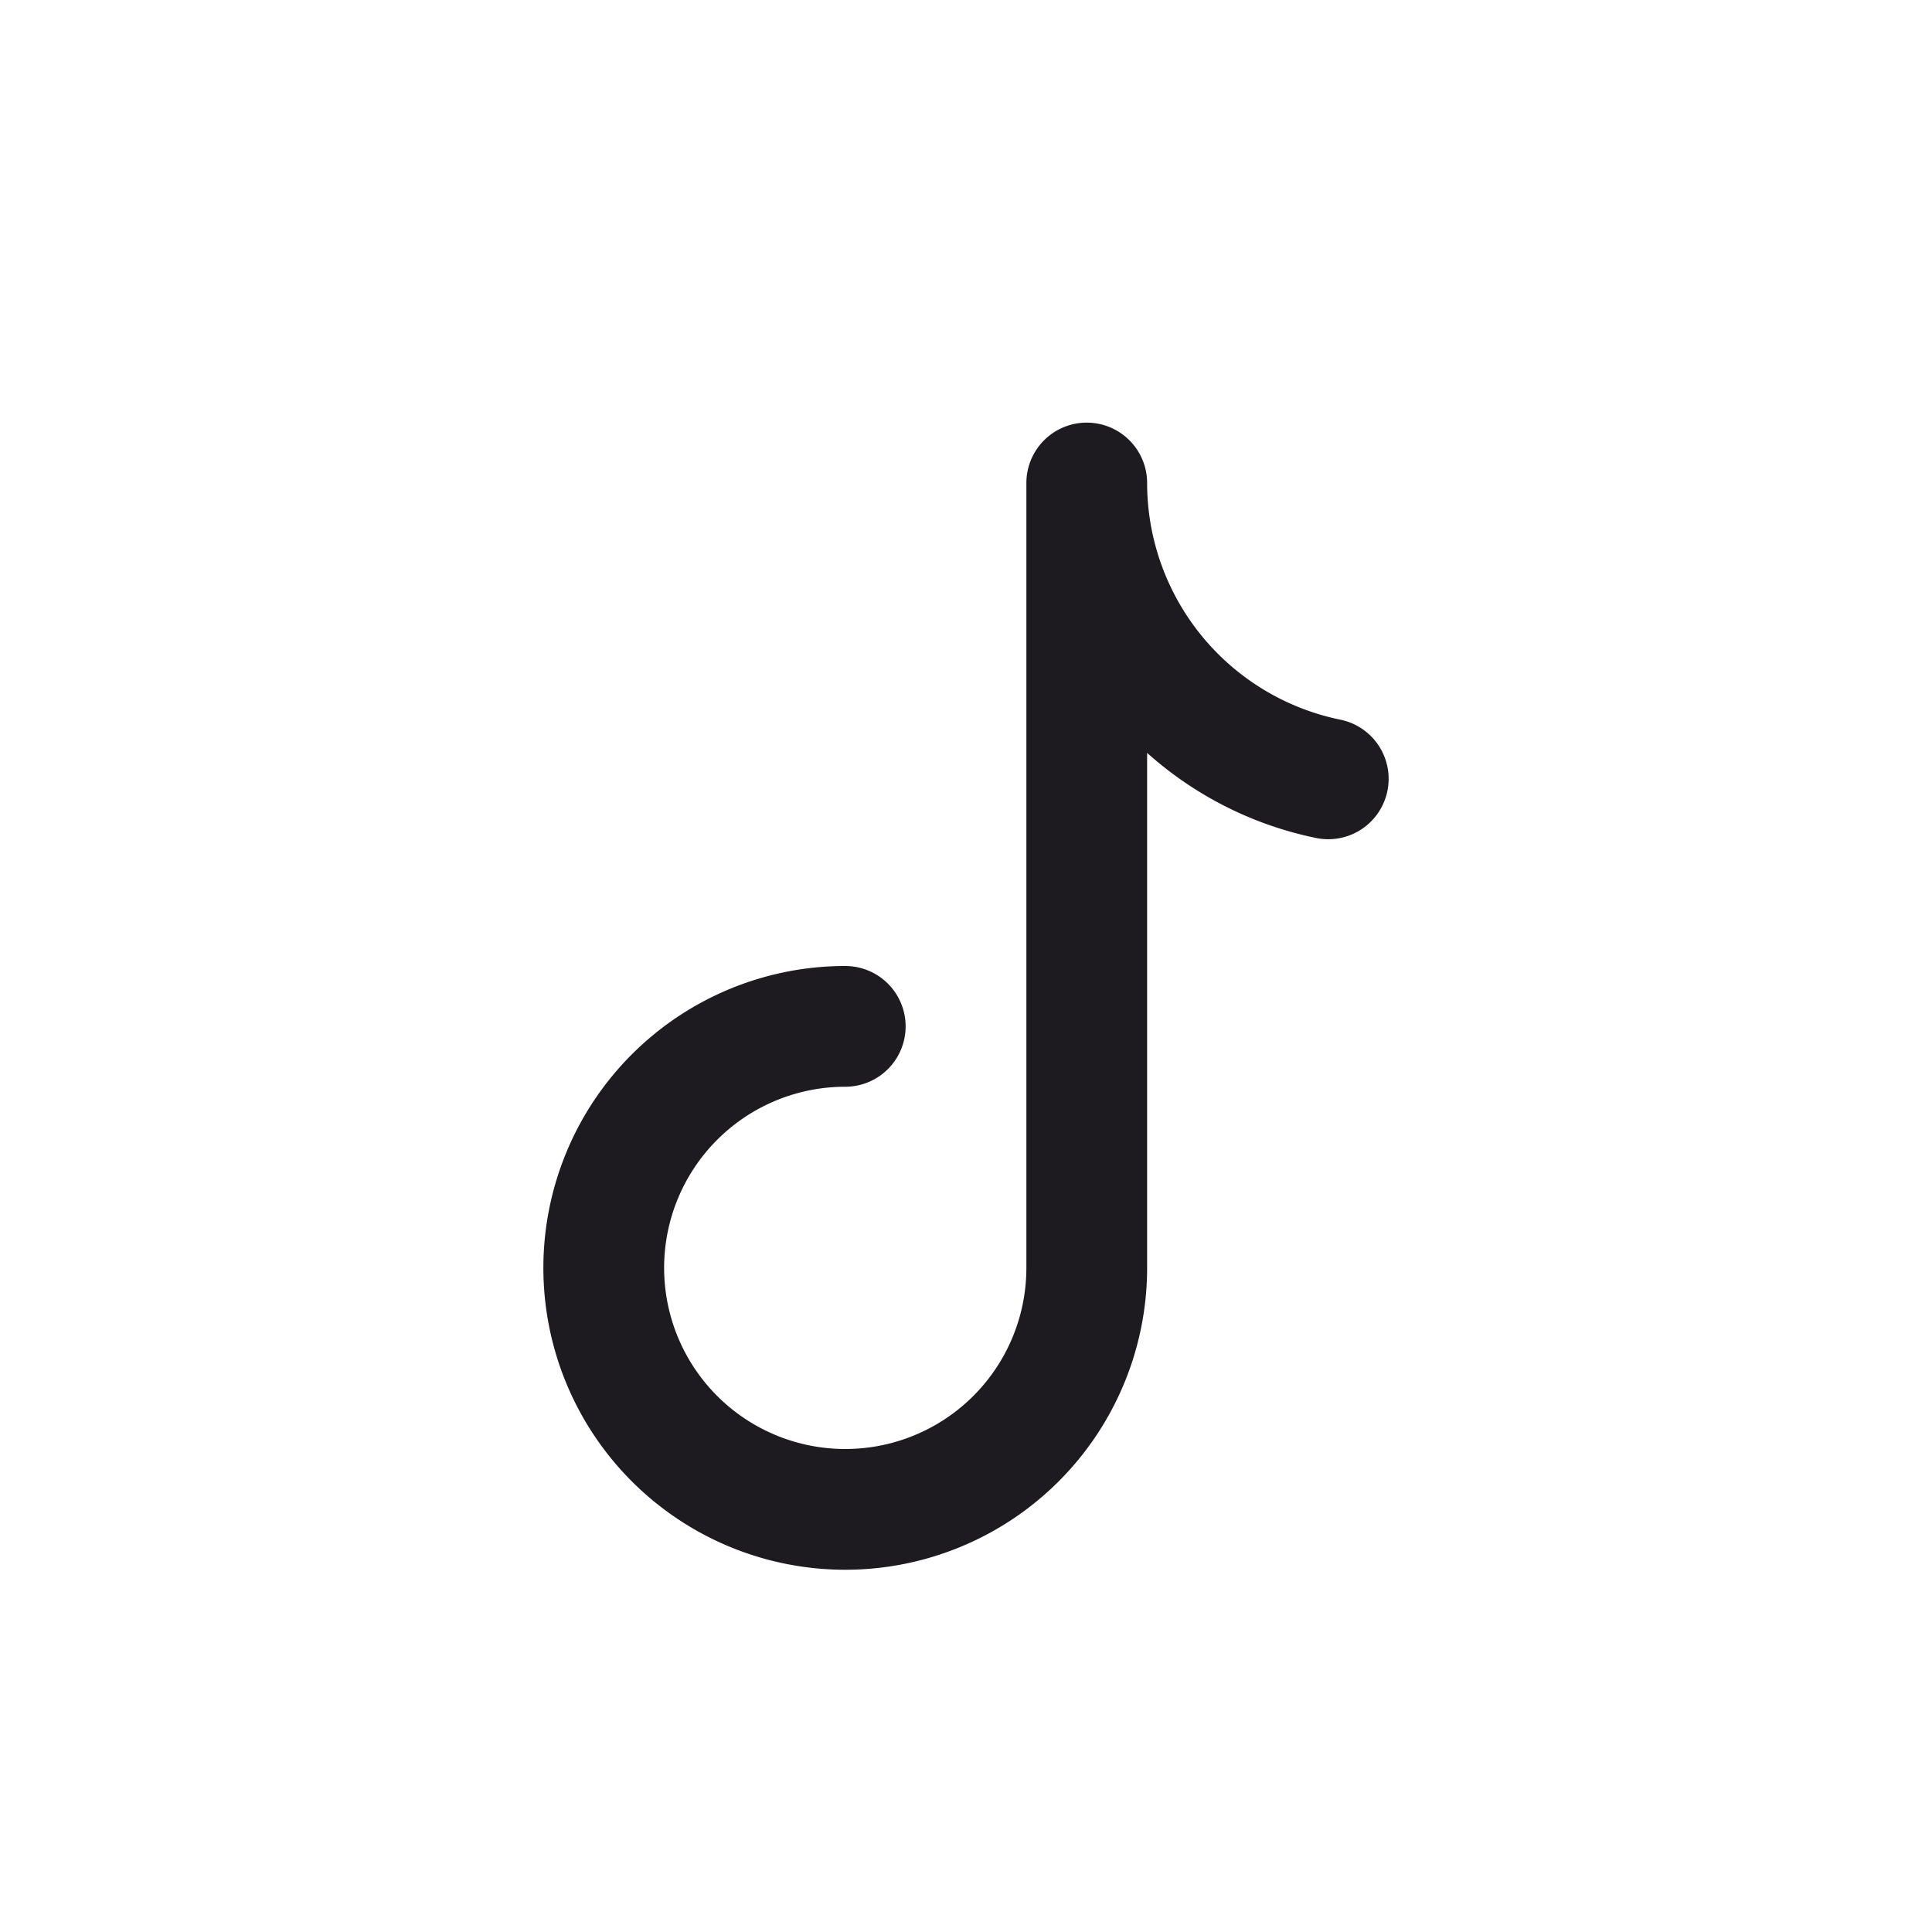 <svg width="32" height="32" viewBox="0 0 32 32" fill="none" xmlns="http://www.w3.org/2000/svg">
    <path fill-rule="evenodd" clip-rule="evenodd" d="M18 7a1 1 0 0 1 1 1 4.004 4.004 0 0 0 3.2 3.92 1 1 0 0 1-.4 1.96 6 6 0 0 1-2.8-1.41V21a5 5 0 1 1-5-5 1 1 0 0 1 0 2 3 3 0 1 0 3 3V8a1 1 0 0 1 1-1z" fill="#1D1B20"/>
</svg>

